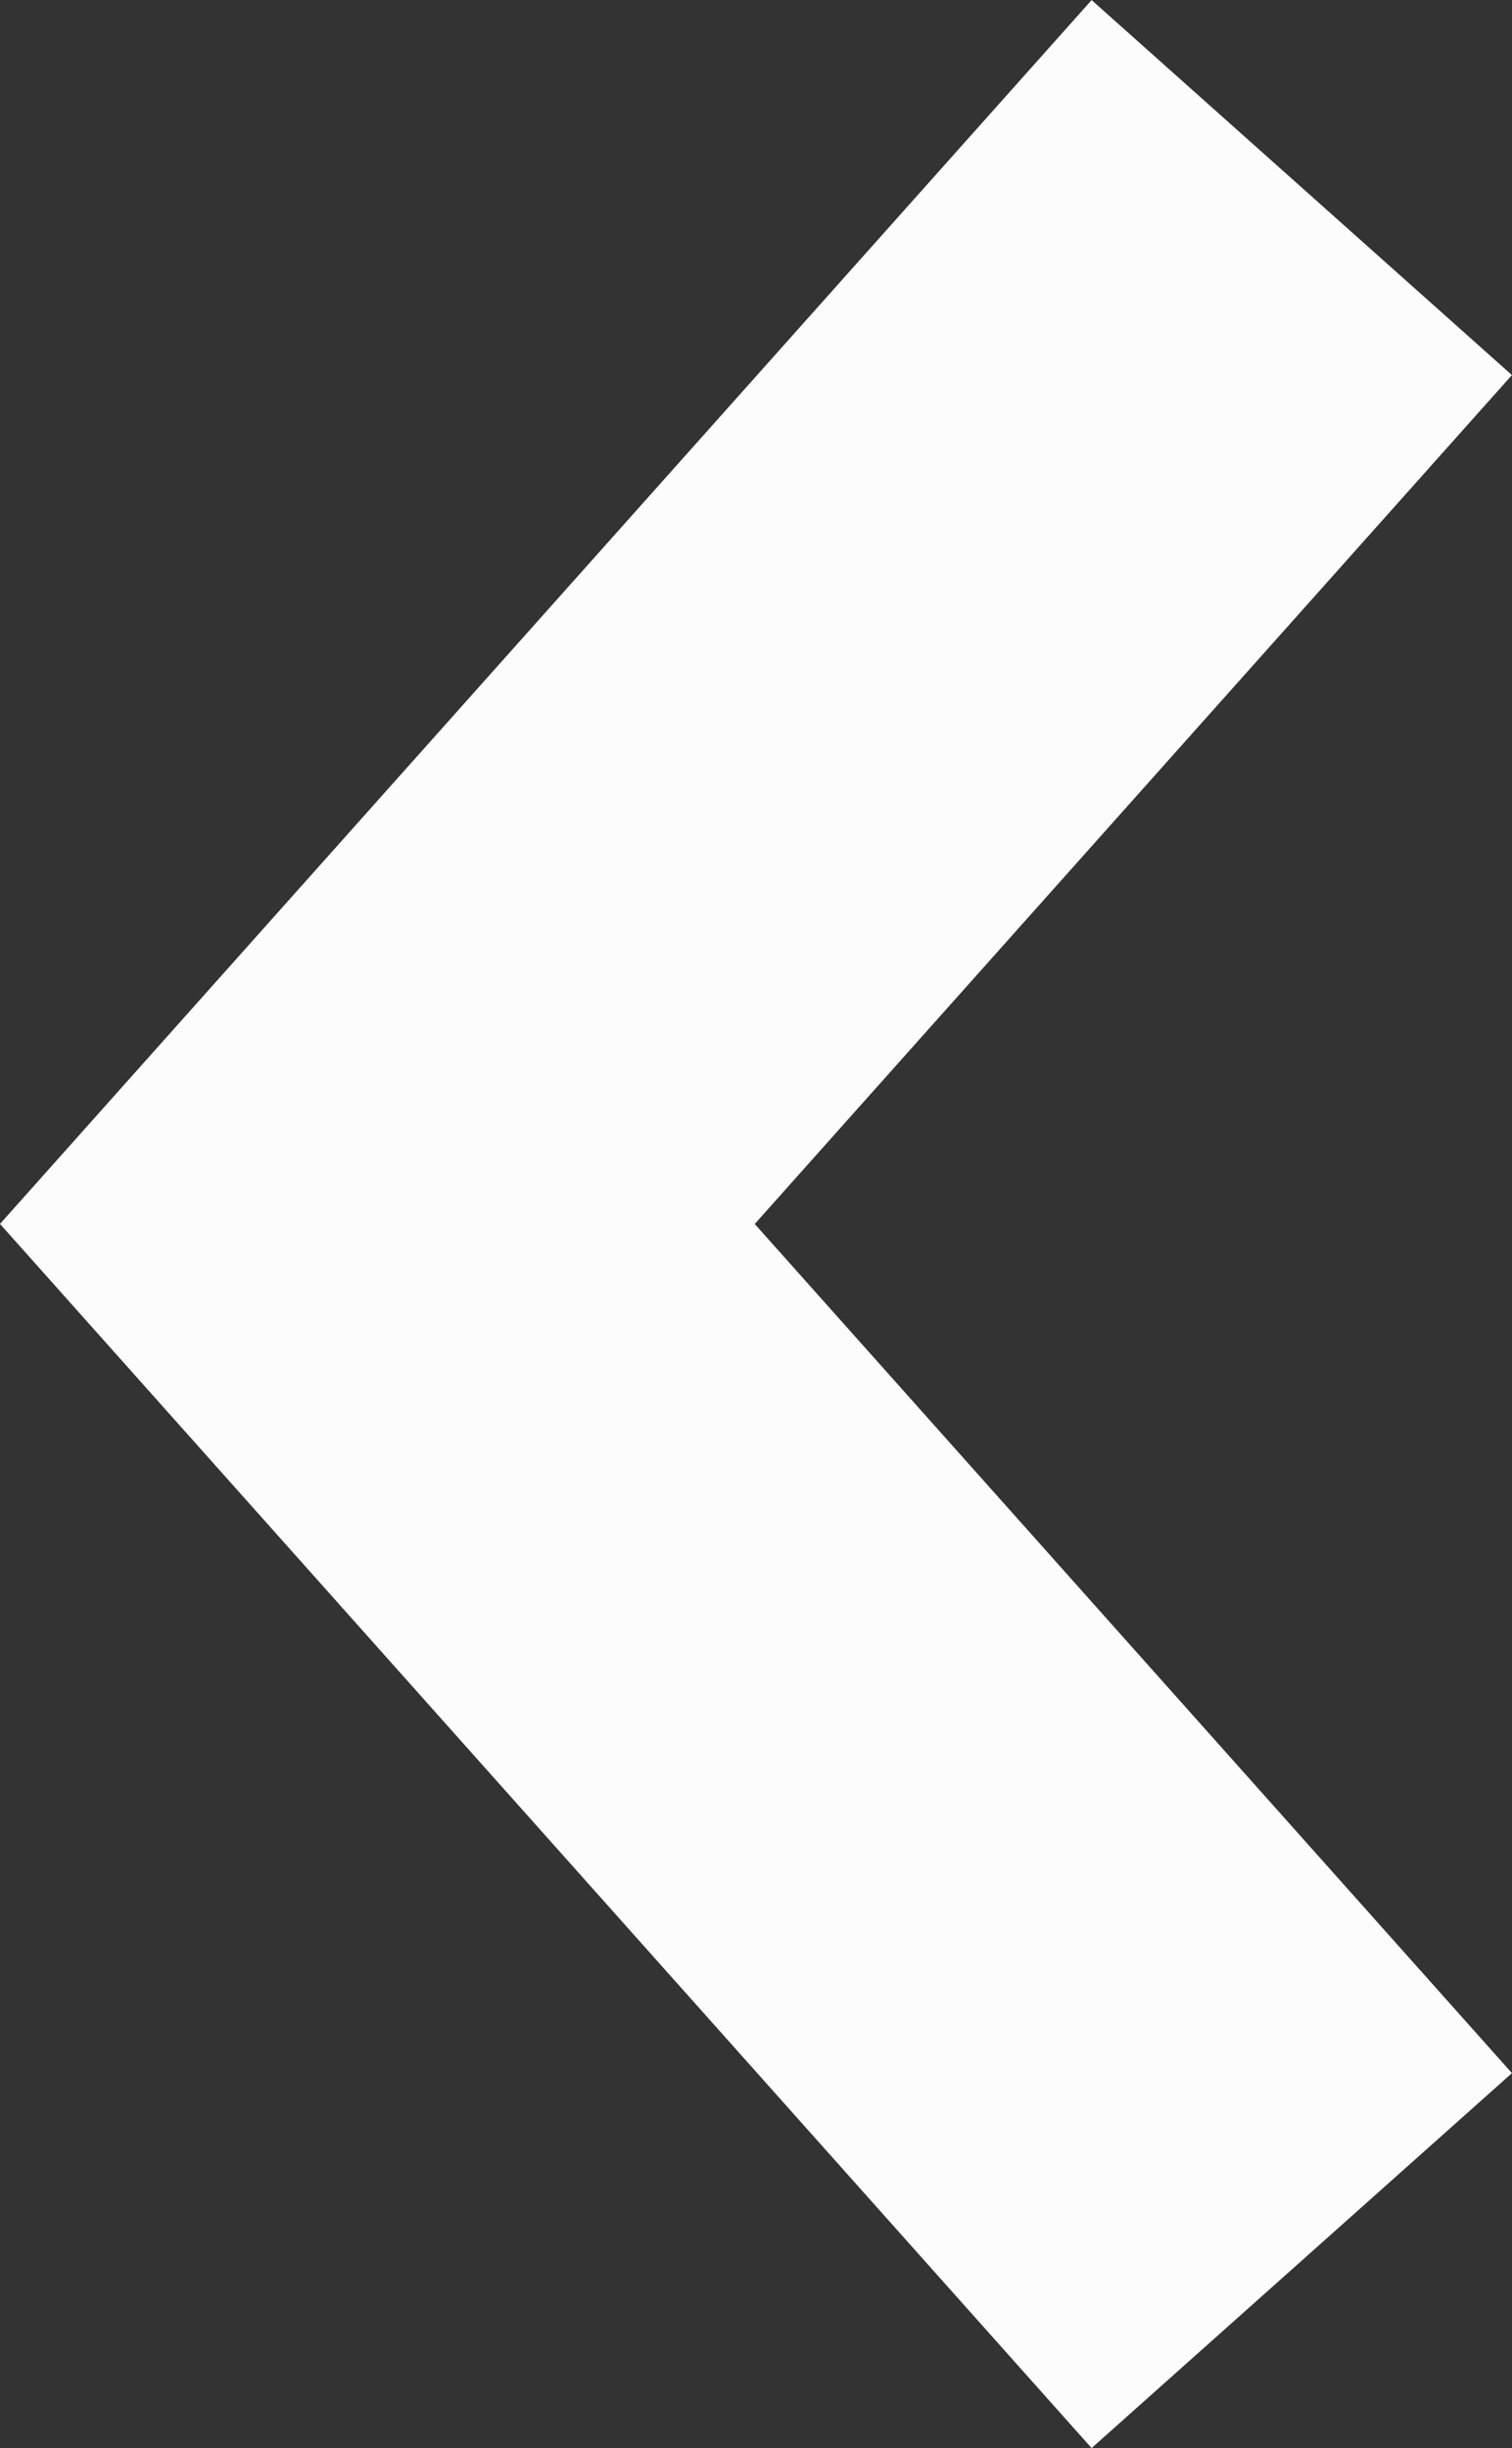 <svg xmlns="http://www.w3.org/2000/svg" width="10.738" height="17.383" viewBox="0 0 10.738 17.383">
  <rect x="0" y="0" width="10.738" height="17.383" fill="#333333" stroke="none"/>
  <path id="Path_1417" data-name="Path 1417" d="M0,6.565,7.361,0l7.359,6.565" transform="translate(2.68 16.052) rotate(-90)" fill="none" stroke="#fcfcfc" stroke-width="4"/>
</svg>
